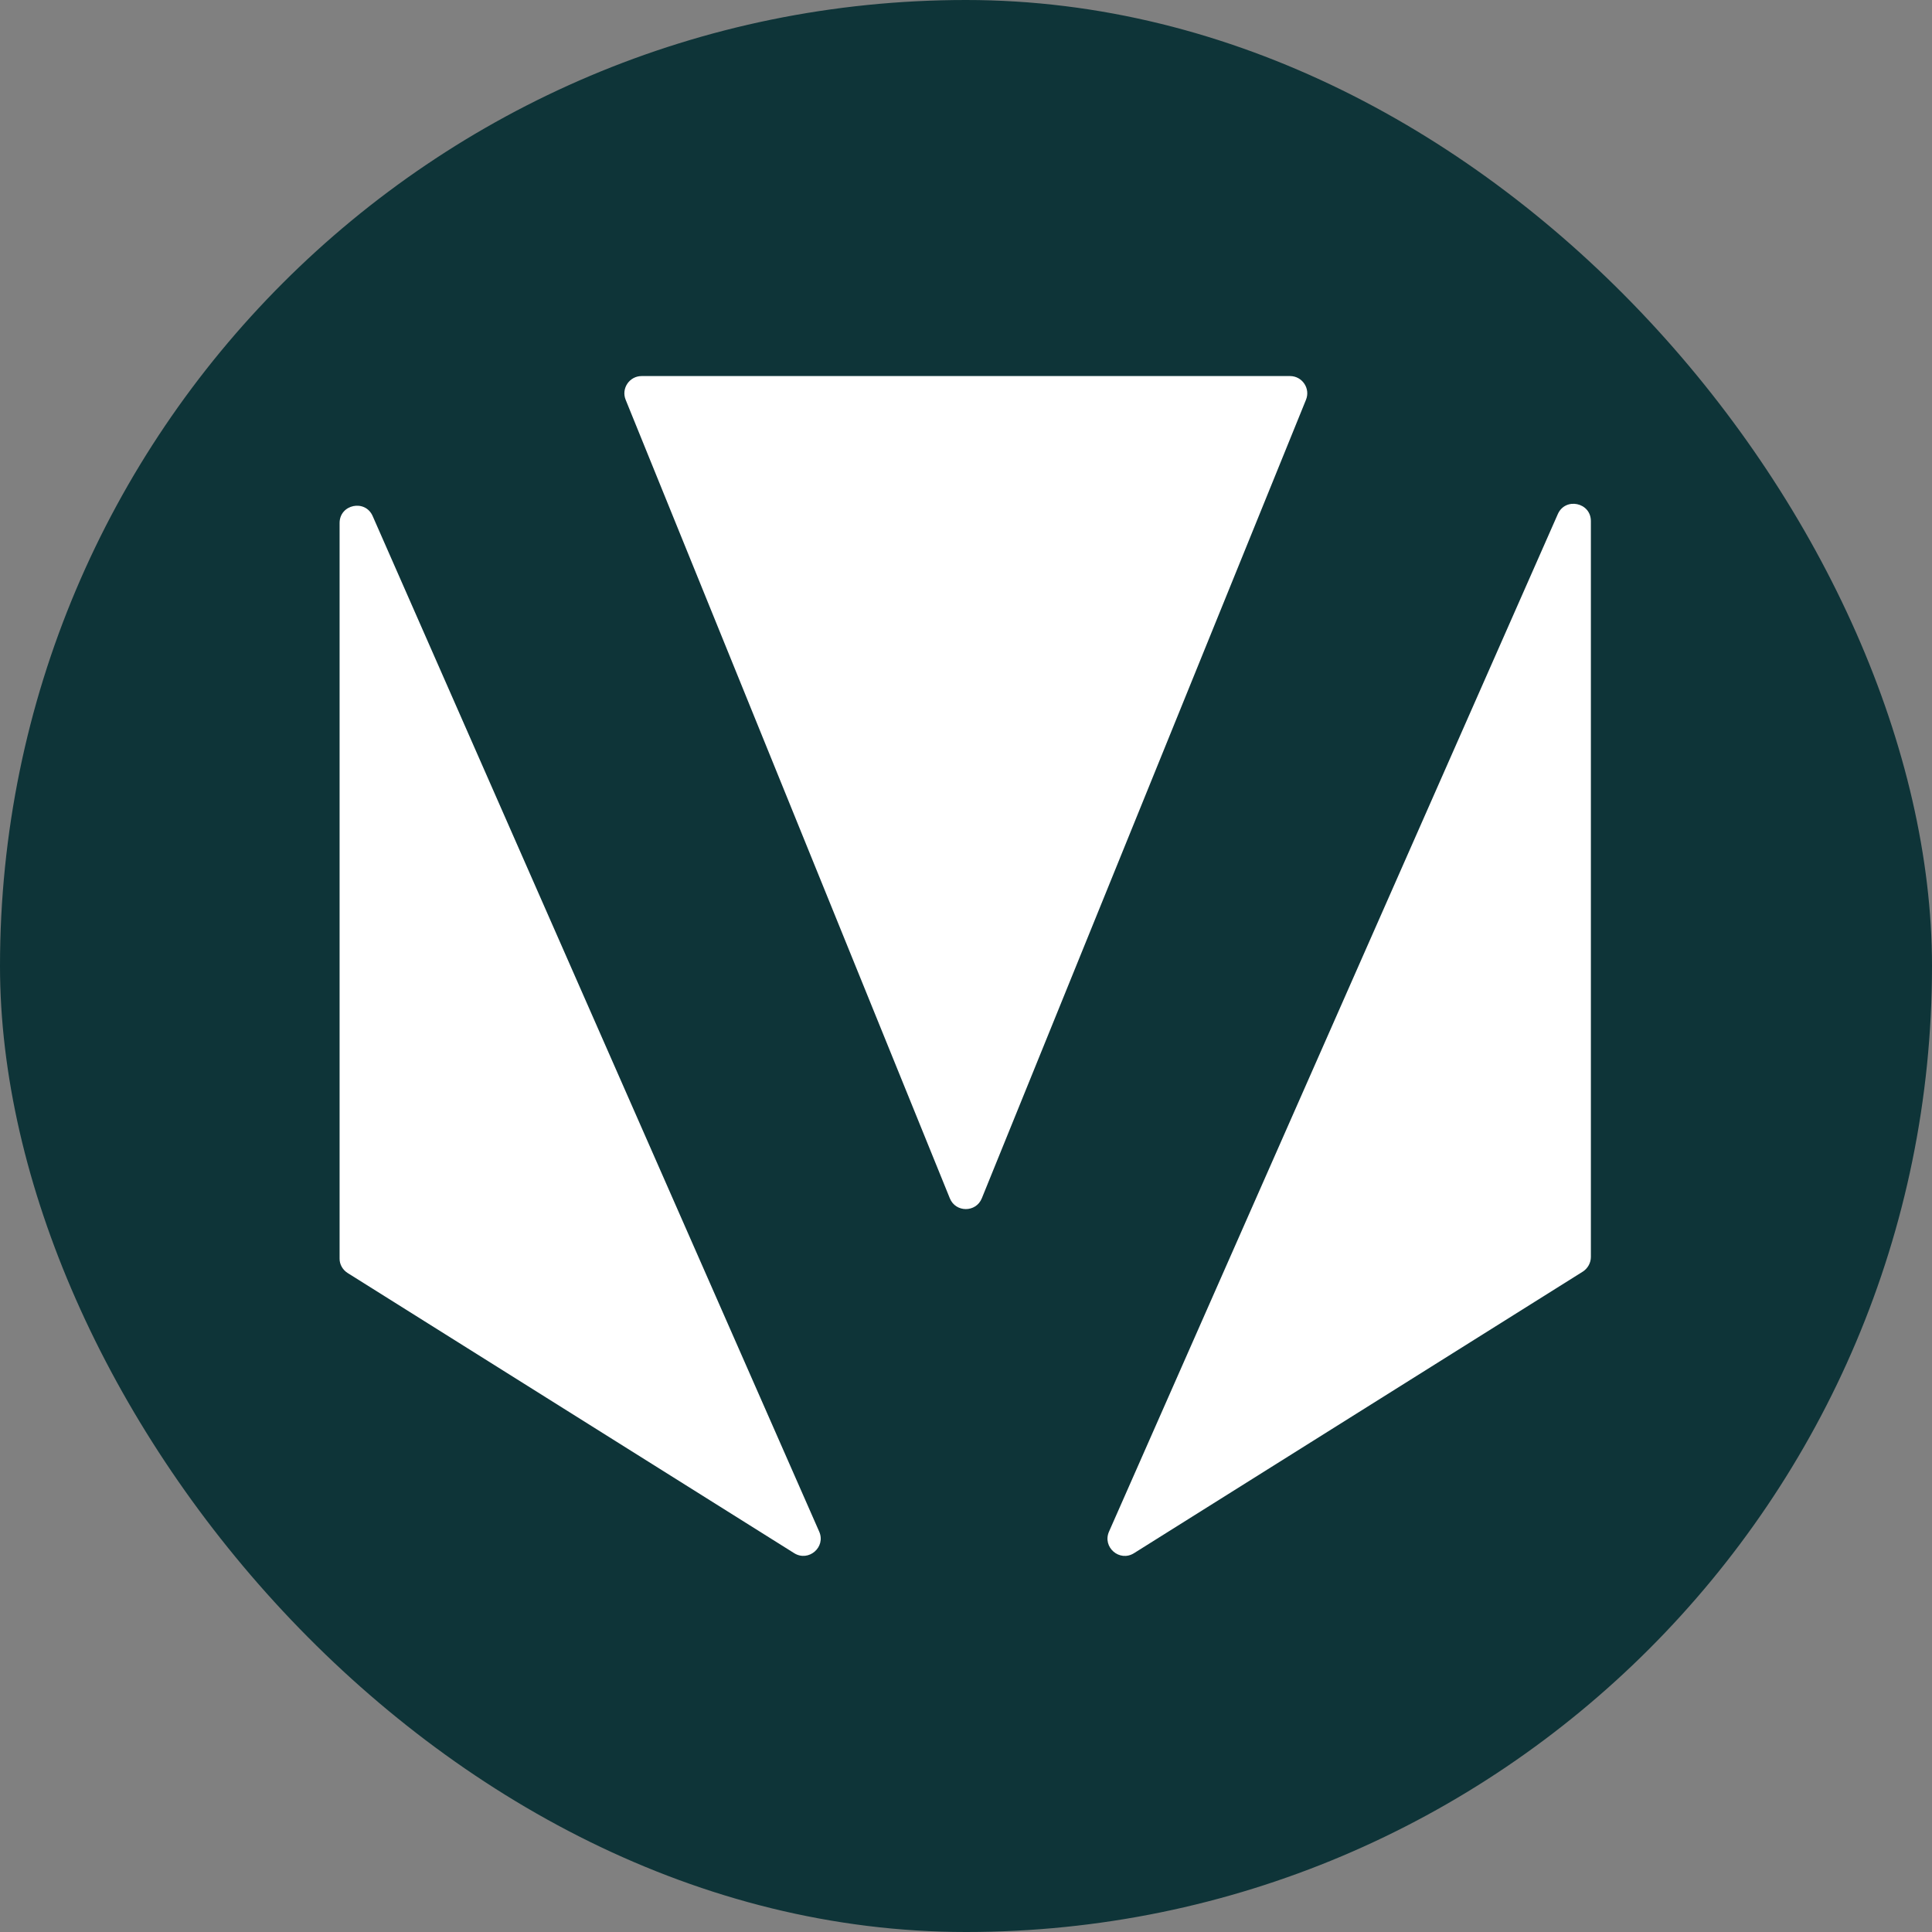<?xml version="1.0" encoding="UTF-8" standalone="no"?>
<svg
   version="1.1"
   width="1000"
   height="1000"
   id="svg2"
   sodipodi:docname="favicon.svg"
   inkscape:version="1.4 (86a8ad7, 2024-10-11)"
   xmlns:inkscape="http://www.inkscape.org/namespaces/inkscape"
   xmlns:sodipodi="http://sodipodi.sourceforge.net/DTD/sodipodi-0.dtd"
   xmlns="http://www.w3.org/2000/svg"
   xmlns:svg="http://www.w3.org/2000/svg">
  <rect width="100%" height="100%" fill="#808080" stroke="none"/>
  <sodipodi:namedview
     id="namedview2"
     pagecolor="#ffffff"
     bordercolor="#000000"
     borderopacity="0.25"
     inkscape:showpageshadow="2"
     inkscape:pageopacity="0.0"
     inkscape:pagecheckerboard="0"
     inkscape:deskcolor="#d1d1d1"
     inkscape:zoom="0.79"
     inkscape:cx="549.36709"
     inkscape:cy="503.79747"
     inkscape:window-width="1920"
     inkscape:window-height="992"
     inkscape:window-x="-8"
     inkscape:window-y="1342"
     inkscape:window-maximized="1"
     inkscape:current-layer="g2" />
  <g
     clip-path="url(#SvgjsClipPath1180)"
     id="g2">
    <rect
       width="1000"
       height="1000"
       fill="#0a0909"
       id="rect1"
       style="fill:#0e3438;fill-opacity:1" />
    <g
       id="g3"
       transform="matrix(13.89,0,0,13.89,-60.358,-55.374)">
      <path
         class="st0"
         d="m 52.416,18 h -24.16 c -0.456,0 -0.768,0.464 -0.596,0.884 l 12.08,29.756 c 0.216,0.536 0.976,0.536 1.192,0 l 12.08,-29.756 C 53.184,18.464 52.872,18 52.416,18 Z"
         id="path1"
         style="fill:#ffffff" />
      <path
         class="st0"
         d="m 17.3,51.424 16.64,10.44 c 0.536,0.336 1.188,-0.224 0.932,-0.804 l -16.64,-37.844 c -0.28,-0.636 -1.232,-0.436 -1.232,0.26 v 27.408 c -0.004,0.216 0.112,0.42 0.3,0.54 z"
         id="path2"
         style="fill:#ffffff" />
      <path
         class="st0"
         d="m 63.628,50.824 v -27.42 c 0,-0.696 -0.952,-0.896 -1.232,-0.26 L 45.672,61.06 c -0.256,0.58 0.392,1.144 0.932,0.804 l 16.724,-10.492 c 0.184,-0.12 0.3,-0.324 0.3,-0.548 z"
         id="path3"
         style="fill:#ffffff" />
    </g>
    <g
       transform="matrix(0.583,0,0,0.583,150,150)"
       id="g1">
      <svg
         version="1.1"
         width="1200"
         height="1200"
         viewBox="0 0 1200 1200"
         id="svg1" />
    </g>
  </g>
  <defs
     id="defs2">
    <clipPath
       id="SvgjsClipPath1180">
      <rect
         width="1000"
         height="1000"
         x="0"
         y="0"
         rx="500"
         ry="500"
         id="rect2" />
    </clipPath>
  </defs>
</svg>

